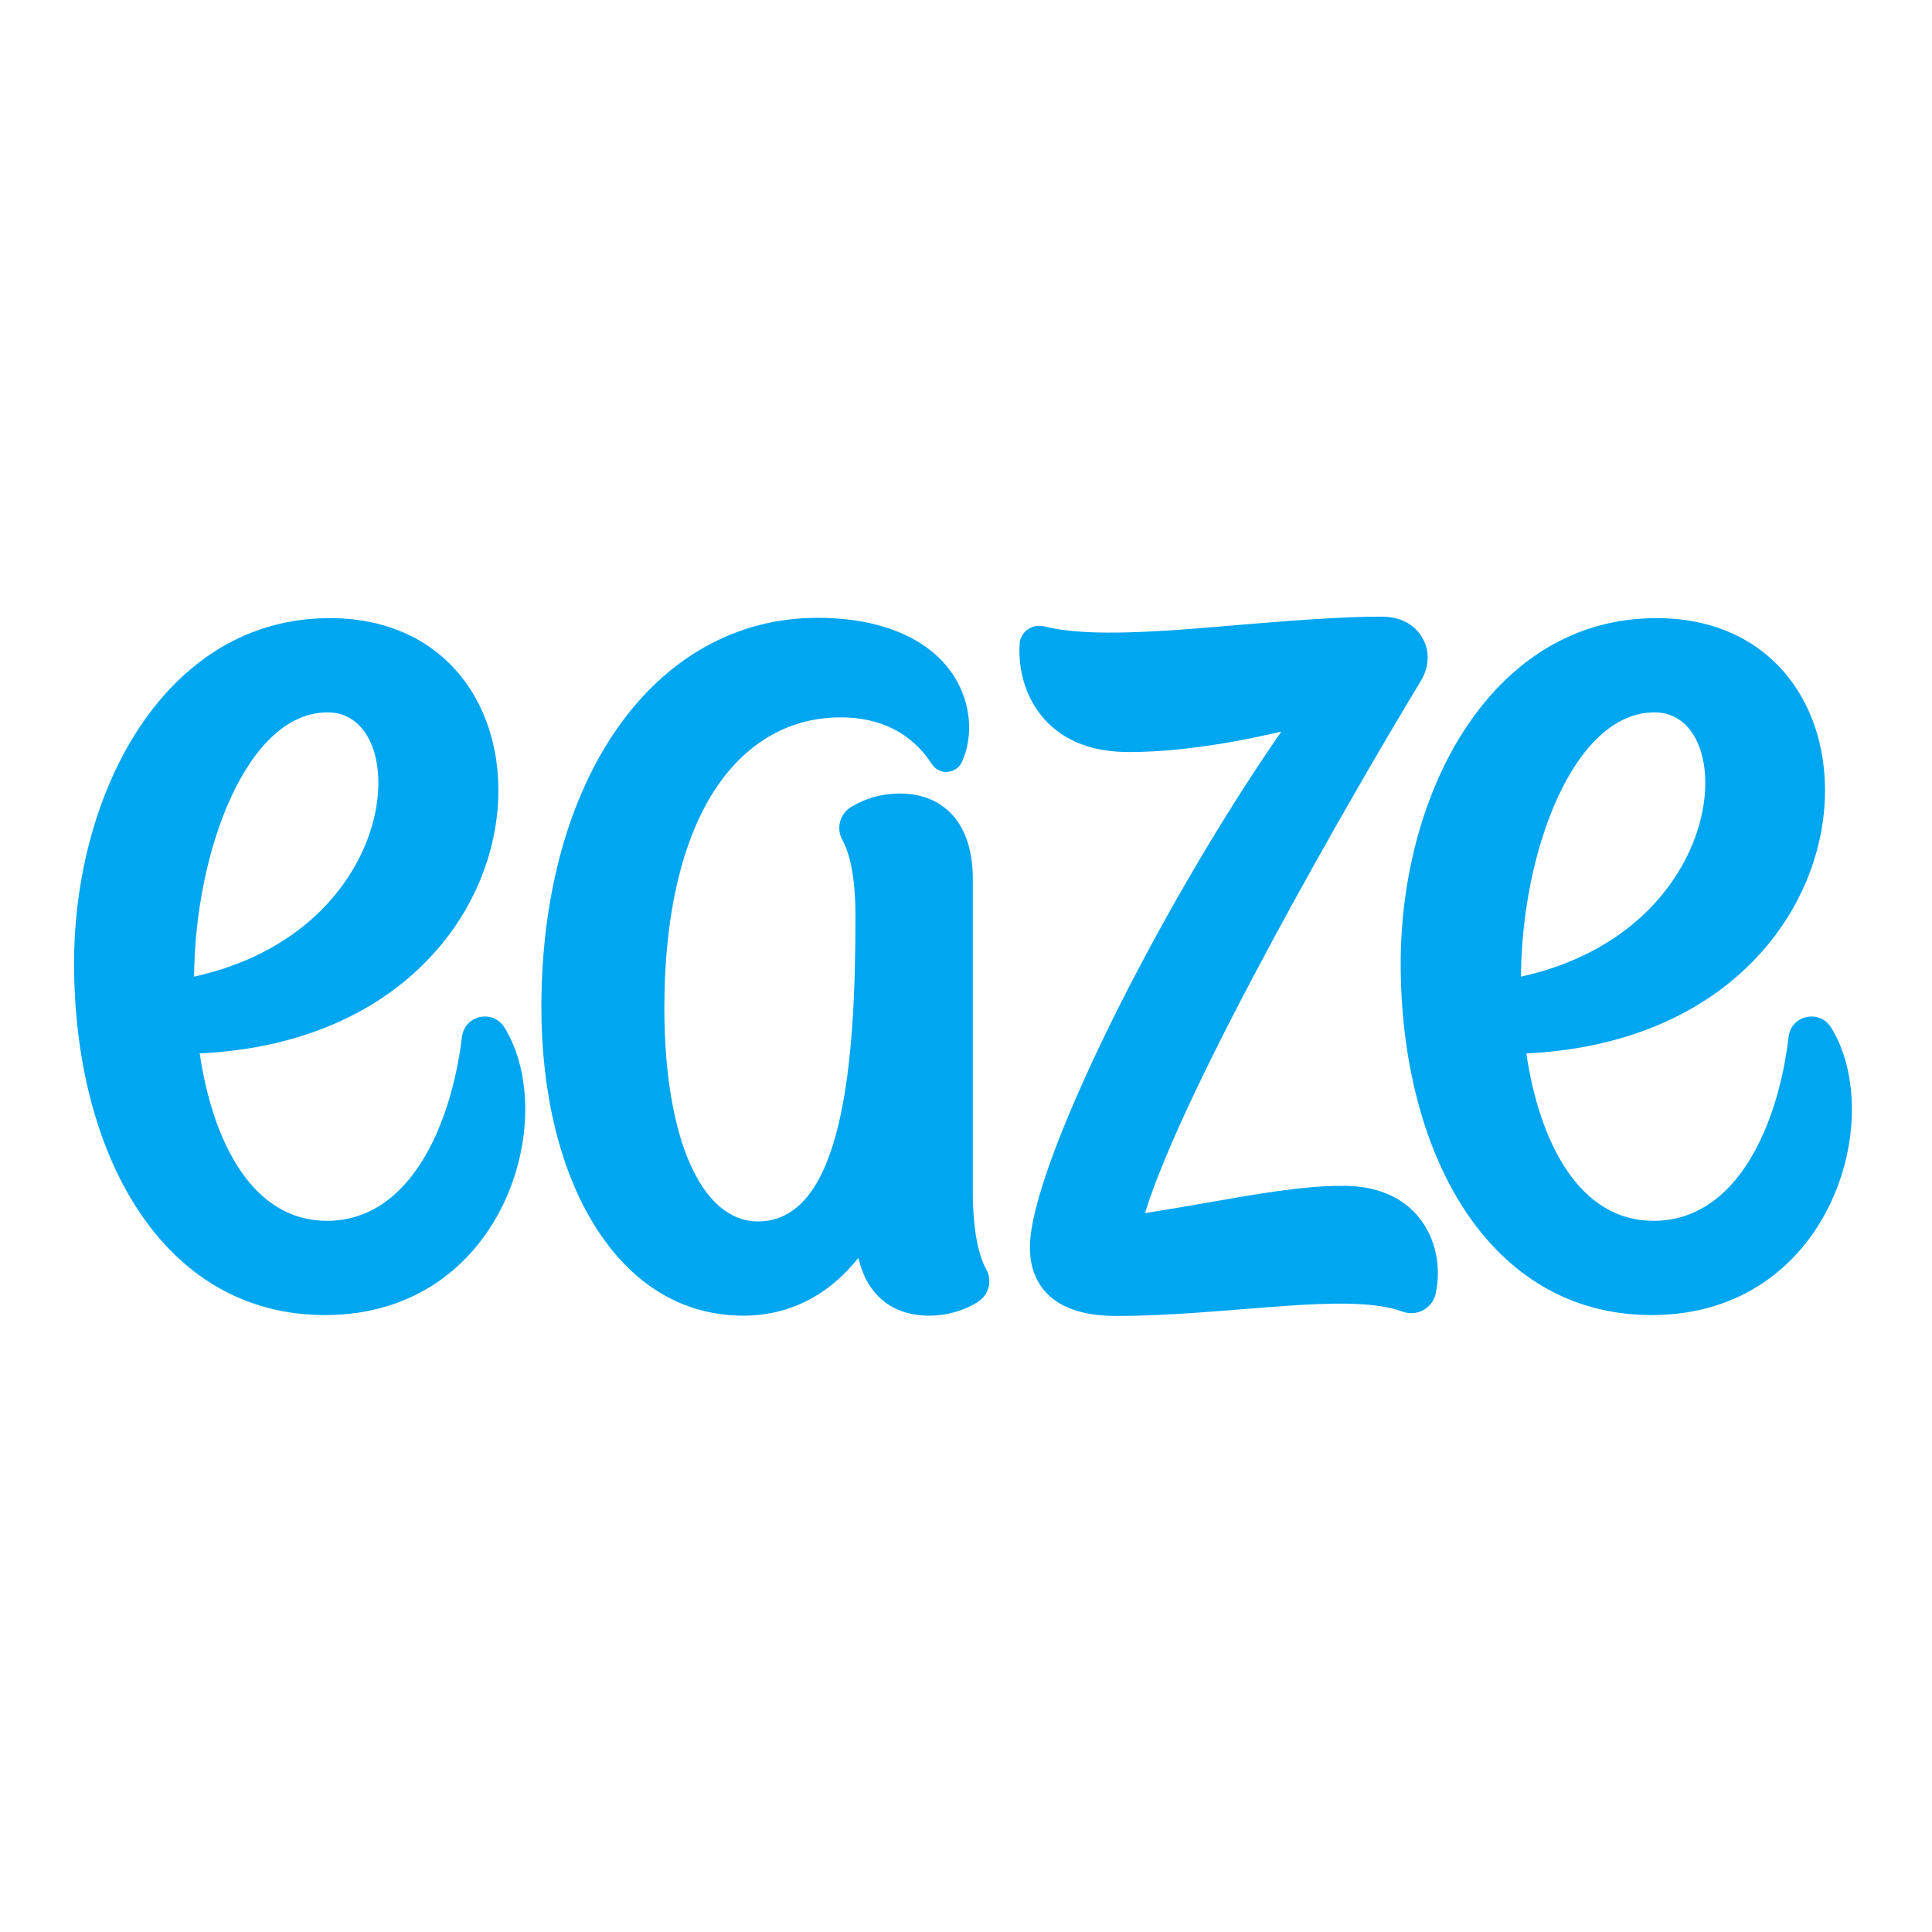 <?xml version="1.0" encoding="utf-8"?>
<!-- Generator: Adobe Illustrator 19.2.1, SVG Export Plug-In . SVG Version: 6.00 Build 0)  -->
<svg version="1.1" id="layer" xmlns="http://www.w3.org/2000/svg" xmlns:xlink="http://www.w3.org/1999/xlink" x="0px" y="0px"
	 viewBox="0 0 652 652" style="enable-background:new 0 0 652 652;" xml:space="preserve">
<style type="text/css">
	.st0{fill:#00A6F0;}
</style>
<path class="st0" d="M478.9,410.9c5.5,6.8,7.6,16.4,5.6,25.7c-0.5,2.3-2,4.3-4.1,5.5c-2.2,1.2-4.8,1.4-7.2,0.5
	c-11.5-4.2-31-2.6-53.6-0.8c-14,1.1-28.4,2.3-42.9,2.3c-10.5,0-18.4-2.5-23.3-7.5c-4-4.1-6-9.6-5.8-16.4
	c0.4-26.5,42.2-111.8,84.8-173.3c-7.2,1.7-30.1,6.9-51.4,6.9c-12,0-21.4-3.5-28-10.5c-6.3-6.7-9.5-16.1-8.9-26
	c0.1-1.9,1.1-3.7,2.6-4.8c1.7-1.2,3.8-1.6,5.8-1.1c14.9,3.8,40.1,1.7,66.7-0.6c16.1-1.3,32.8-2.7,47.1-2.7c6.2,0,11.2,2.6,13.8,7.3
	c2.5,4.4,2.2,9.7-0.6,14.4c-21.5,35.4-79.6,135.8-93.1,179.6c7-1.1,14-2.3,20.8-3.5c16.6-2.9,32.4-5.7,45.2-5.7
	C467,399.9,474.9,405.9,478.9,410.9z M332.8,428.3c2.2,3.9,0.9,8.9-3,11.2c-4.9,3-10.5,4.5-16.3,4.5c-12.5,0-21-7.1-23.8-19.5
	c-10.1,12.7-23.4,19.5-38.8,19.5c-20.4,0-37.7-10.4-50.1-30.2c-11.7-18.6-18.1-44.8-18.1-73.8c0-77.4,38.3-131.5,93.2-131.5
	c21.5,0,37.9,7,46,19.6c5.7,8.9,6.8,20.1,2.7,29.1c-0.9,1.9-2.7,3.1-4.8,3.3c-2.1,0.2-4.1-0.8-5.3-2.6c-4.6-7.2-13.7-15.8-30.8-15.8
	c-16.9,0-31.3,8.1-41.7,23.3c-11.6,17-17.8,42.9-17.8,74.7c0,43.8,12.4,72.1,31.6,72.1c29.1,0,32.9-55,32.9-103
	c0-14.7-2.4-22.1-4.4-25.7c-2.2-3.9-0.9-8.9,3-11.2c4.9-3,10.5-4.5,16.3-4.5c15.5,0,24.7,10.7,24.7,28.7v106.2
	C328.4,417.3,330.8,424.7,332.8,428.3L332.8,428.3z M170.2,346.7c-3.9-6.2-13.4-4.1-14.3,3.2c-3.5,29.1-17.2,62.1-45.6,62.1
	c-24.8,0-38.4-26-42.9-56.5c122.3-5.8,128.8-146.9,43.9-146.9c-55.6,0-86.3,58.6-86.3,116.5c0,64.1,29.6,118.7,84.7,118.7
	C170.1,443.8,189.2,377.1,170.2,346.7z M110.6,240.4c29,0,25.5,73.6-45.1,89.2C65.8,287.5,83.2,240.4,110.6,240.4z M617.9,346.7
	c-3.9-6.2-13.4-4.1-14.3,3.2C600.2,379,586.5,412,558,412c-24.8,0-38.4-26-42.9-56.5c122.3-5.8,128.8-146.9,43.9-146.9
	c-55.6,0-86.3,58.6-86.3,116.5c0,64.1,29.6,118.7,84.7,118.7C617.9,443.8,636.9,377.1,617.9,346.7z M558.4,240.4
	c29,0,25.5,73.6-45.1,89.2C513.5,287.5,531,240.4,558.4,240.4z"/>
</svg>
